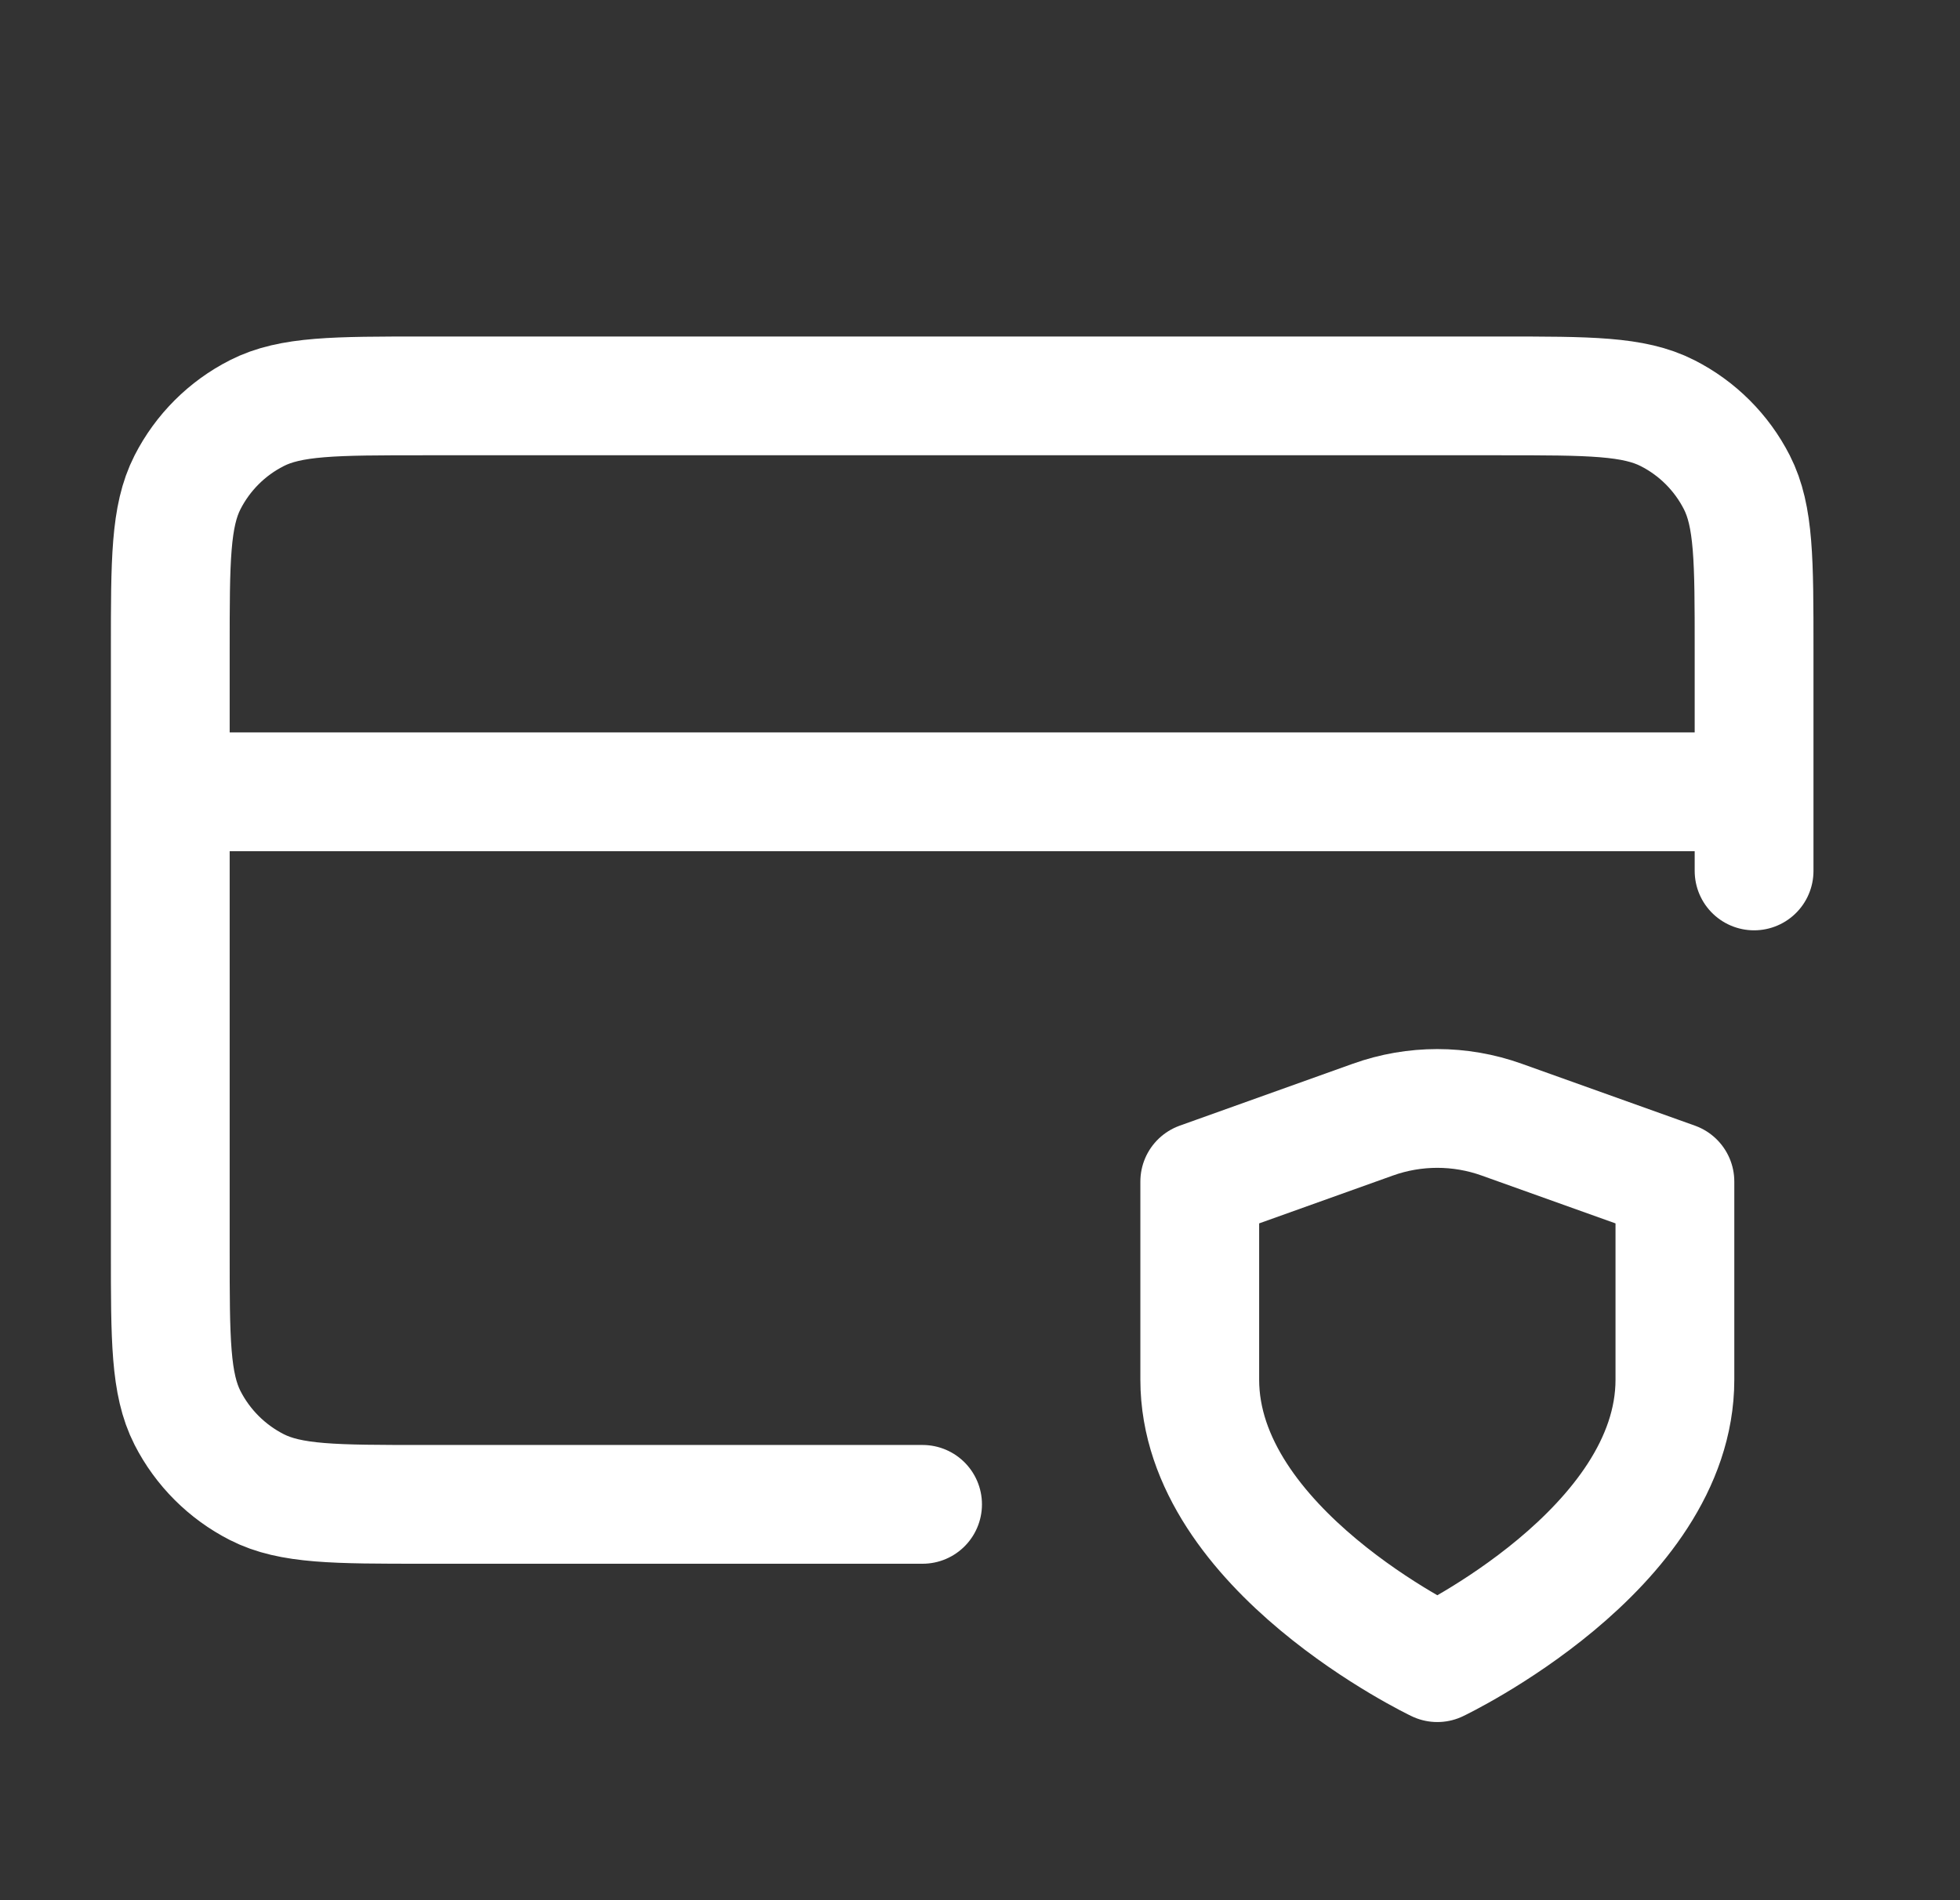 <svg xmlns="http://www.w3.org/2000/svg" fill="none" viewBox="0 0 33 32" height="32" width="33">
<rect x="0" y="0" width="33" height="32" fill="#333333" stroke="none"/>
<g id="credit-card-shield">
<path stroke-linejoin="round" stroke-linecap="round" stroke-width="2" stroke="white" d="M29.533 13.334H2.867M29.533 14.667V10.934C29.533 9.44 29.533 8.693 29.243 8.123C28.987 7.621 28.579 7.213 28.077 6.958C27.507 6.667 26.76 6.667 25.267 6.667H7.133C5.64 6.667 4.893 6.667 4.323 6.958C3.821 7.213 3.413 7.621 3.157 8.123C2.867 8.693 2.867 9.44 2.867 10.934V21.067C2.867 22.561 2.867 23.307 3.157 23.878C3.413 24.379 3.821 24.787 4.323 25.043C4.893 25.334 5.64 25.334 7.133 25.334H15.533M24.2 28C24.2 28 28.2 26.094 28.2 23.234V19.898L25.283 18.855C24.582 18.604 23.816 18.604 23.115 18.855L20.2 19.898V23.234C20.2 26.094 24.2 28 24.2 28Z" id="Icon"></path>
</g>
</svg>
